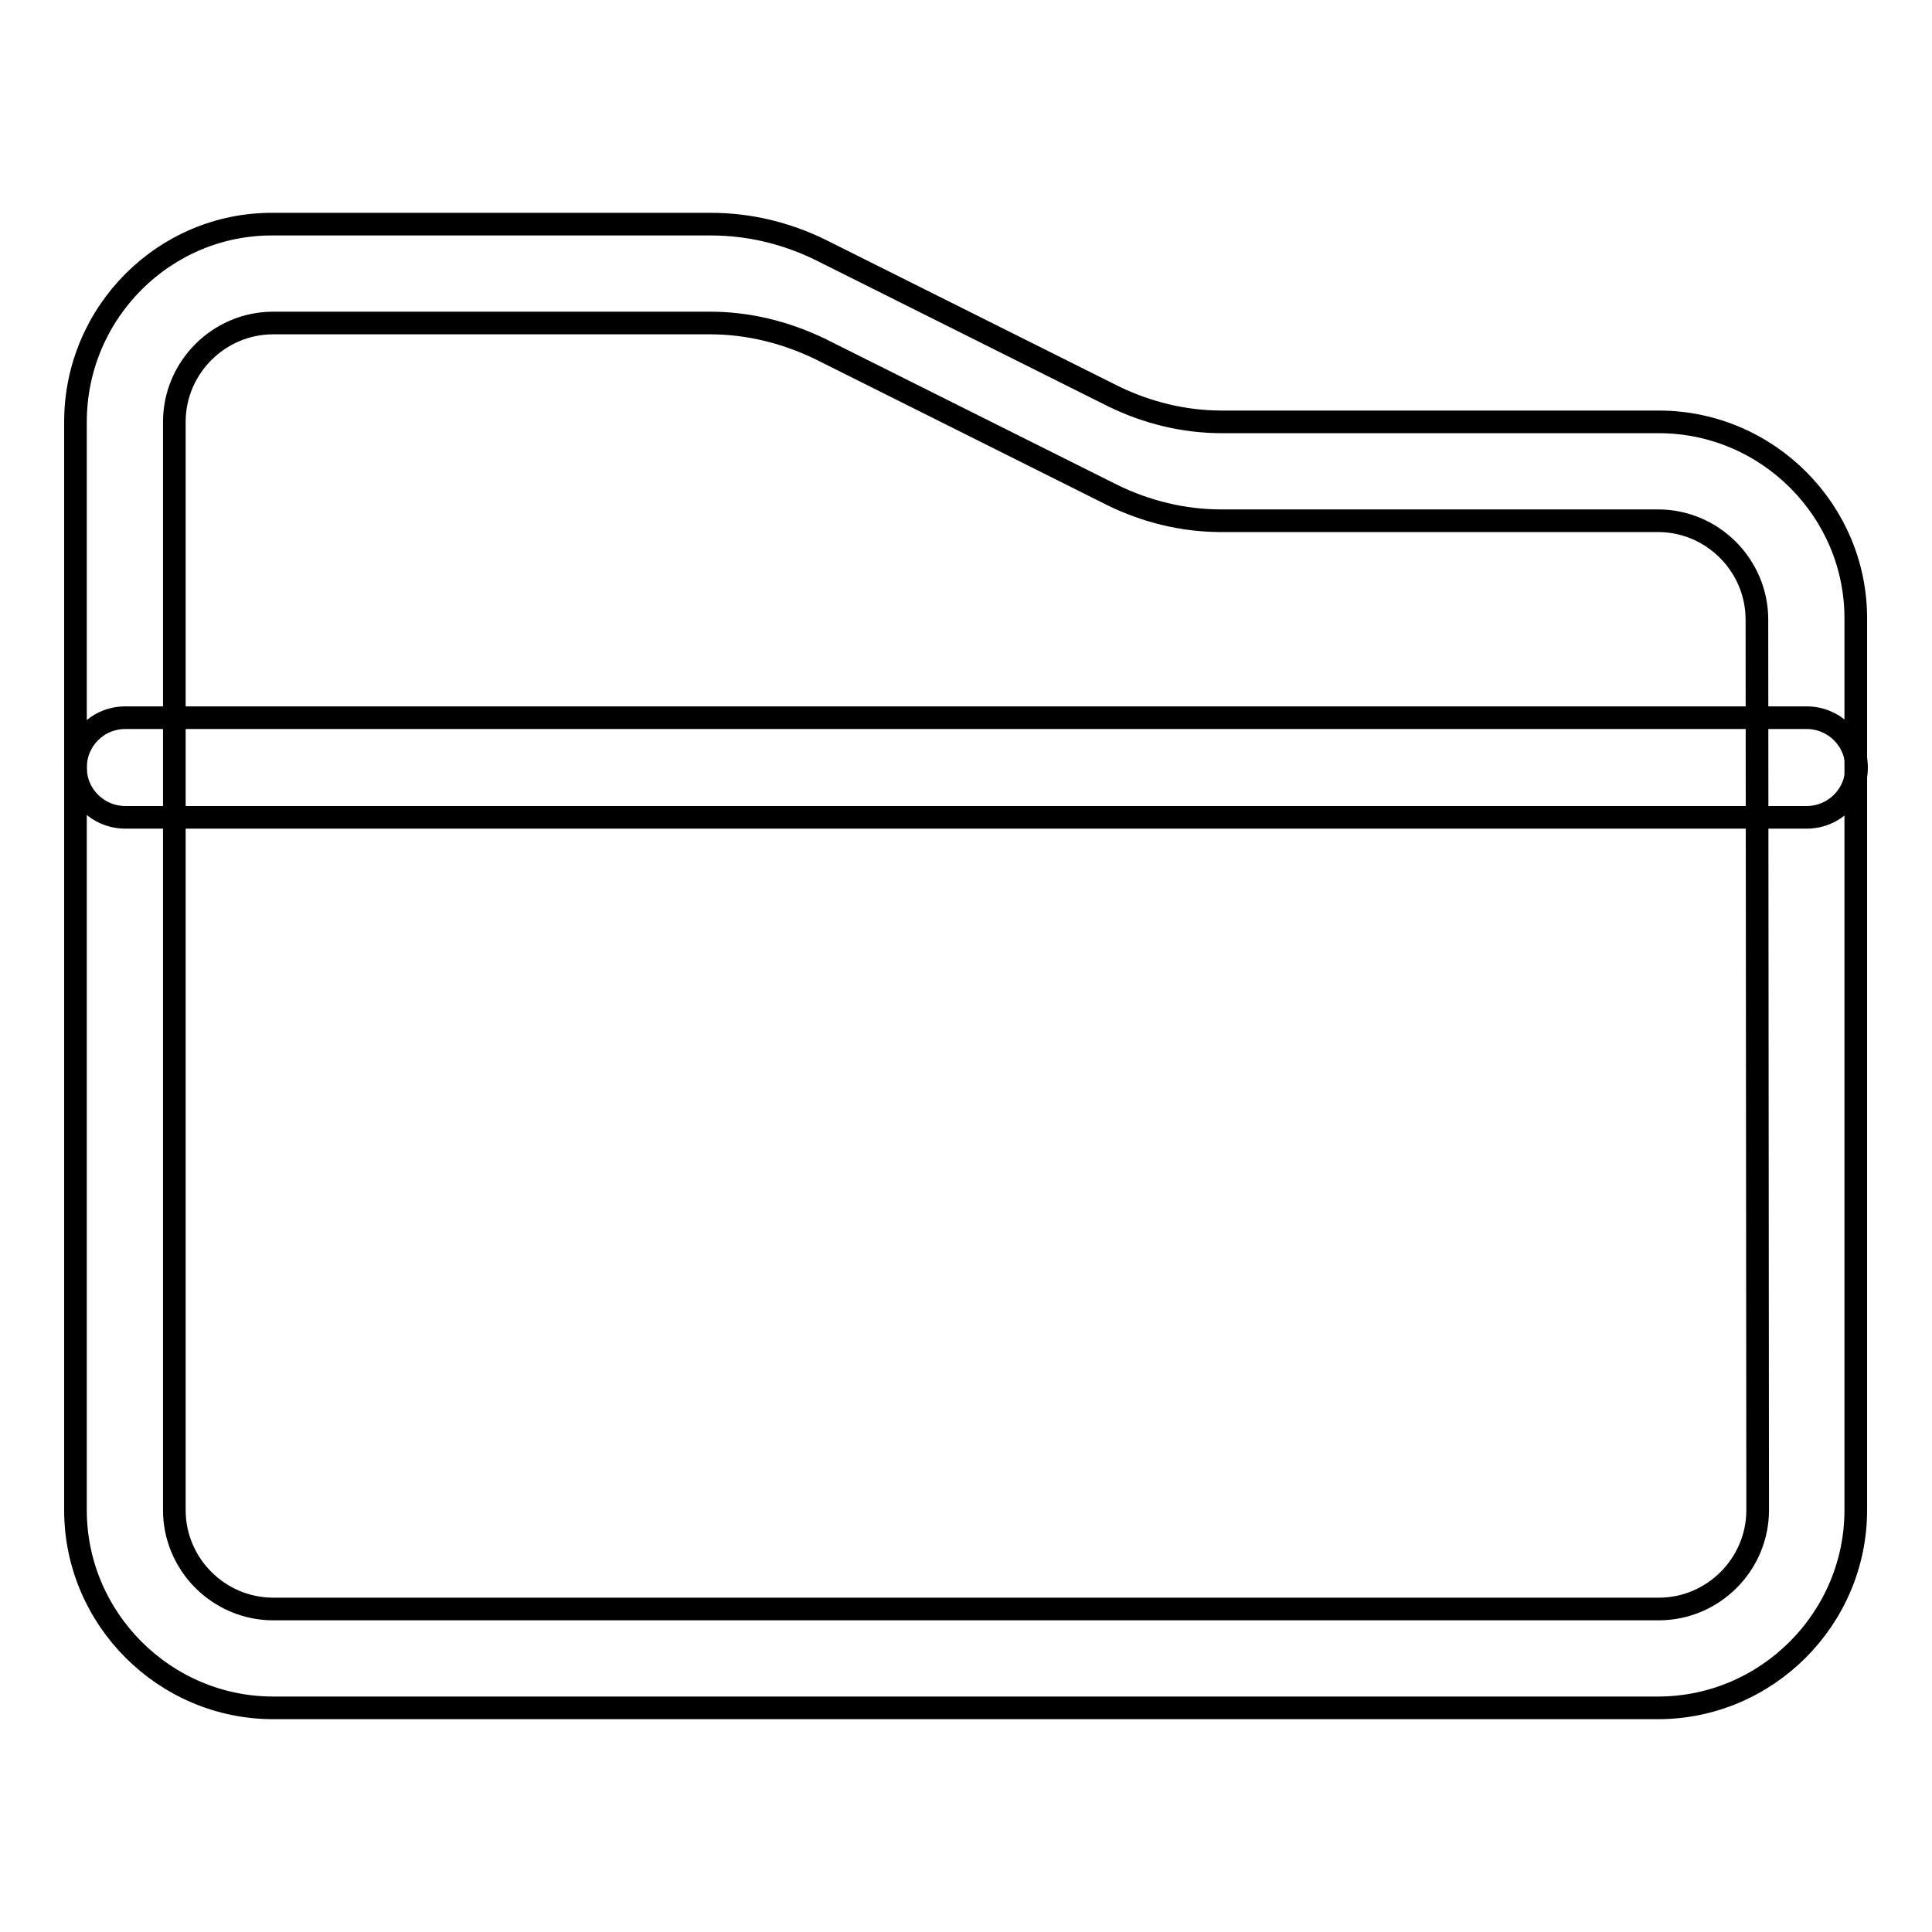 <?xml version="1.0" encoding="utf-8"?>
<!-- Svg Vector Icons : http://www.onlinewebfonts.com/icon -->
<!DOCTYPE svg PUBLIC "-//W3C//DTD SVG 1.1//EN" "http://www.w3.org/Graphics/SVG/1.1/DTD/svg11.dtd">
<svg version="1.1" xmlns="http://www.w3.org/2000/svg" xmlns:xlink="http://www.w3.org/1999/xlink" x="0px" y="0px" viewBox="0 0 256 256" enable-background="new 0 0 256 256" xml:space="preserve">
<g><g><path stroke-width="3" fill-opacity="0" stroke="#000000"  d="M219.8,55.9h-57.9c-5,0-9.9-1.2-14.4-3.4l-38.8-19.4c-4.5-2.2-9.4-3.4-14.5-3.4H36.2C21.8,29.6,10,41.4,10,55.9v39.3v13.1v91.8c0,14.4,11.8,26.2,26.2,26.2h183.5c14.4,0,26.2-11.8,26.2-26.2v-118C246,67.7,234.2,55.9,219.8,55.9z M232.9,200.1c0,7.2-5.9,13.1-13.1,13.1H36.2c-7.2,0-13.1-5.9-13.1-13.1v-91.8V95.2V55.9c0-7.2,5.9-13.1,13.1-13.1h57.9c5,0,9.9,1.2,14.5,3.4l38.8,19.4c4.5,2.2,9.4,3.4,14.4,3.4h57.9c7.2,0,13.1,5.9,13.1,13.1L232.9,200.1L232.9,200.1z"/><path stroke-width="3" fill-opacity="0" stroke="#000000"  d="M239.4,108.3H16.6c-3.6,0-6.6-2.9-6.6-6.6l0,0c0-3.6,2.9-6.6,6.6-6.6h222.8c3.6,0,6.6,2.9,6.6,6.6l0,0C246,105.4,243,108.3,239.4,108.3z"/></g></g>
</svg>